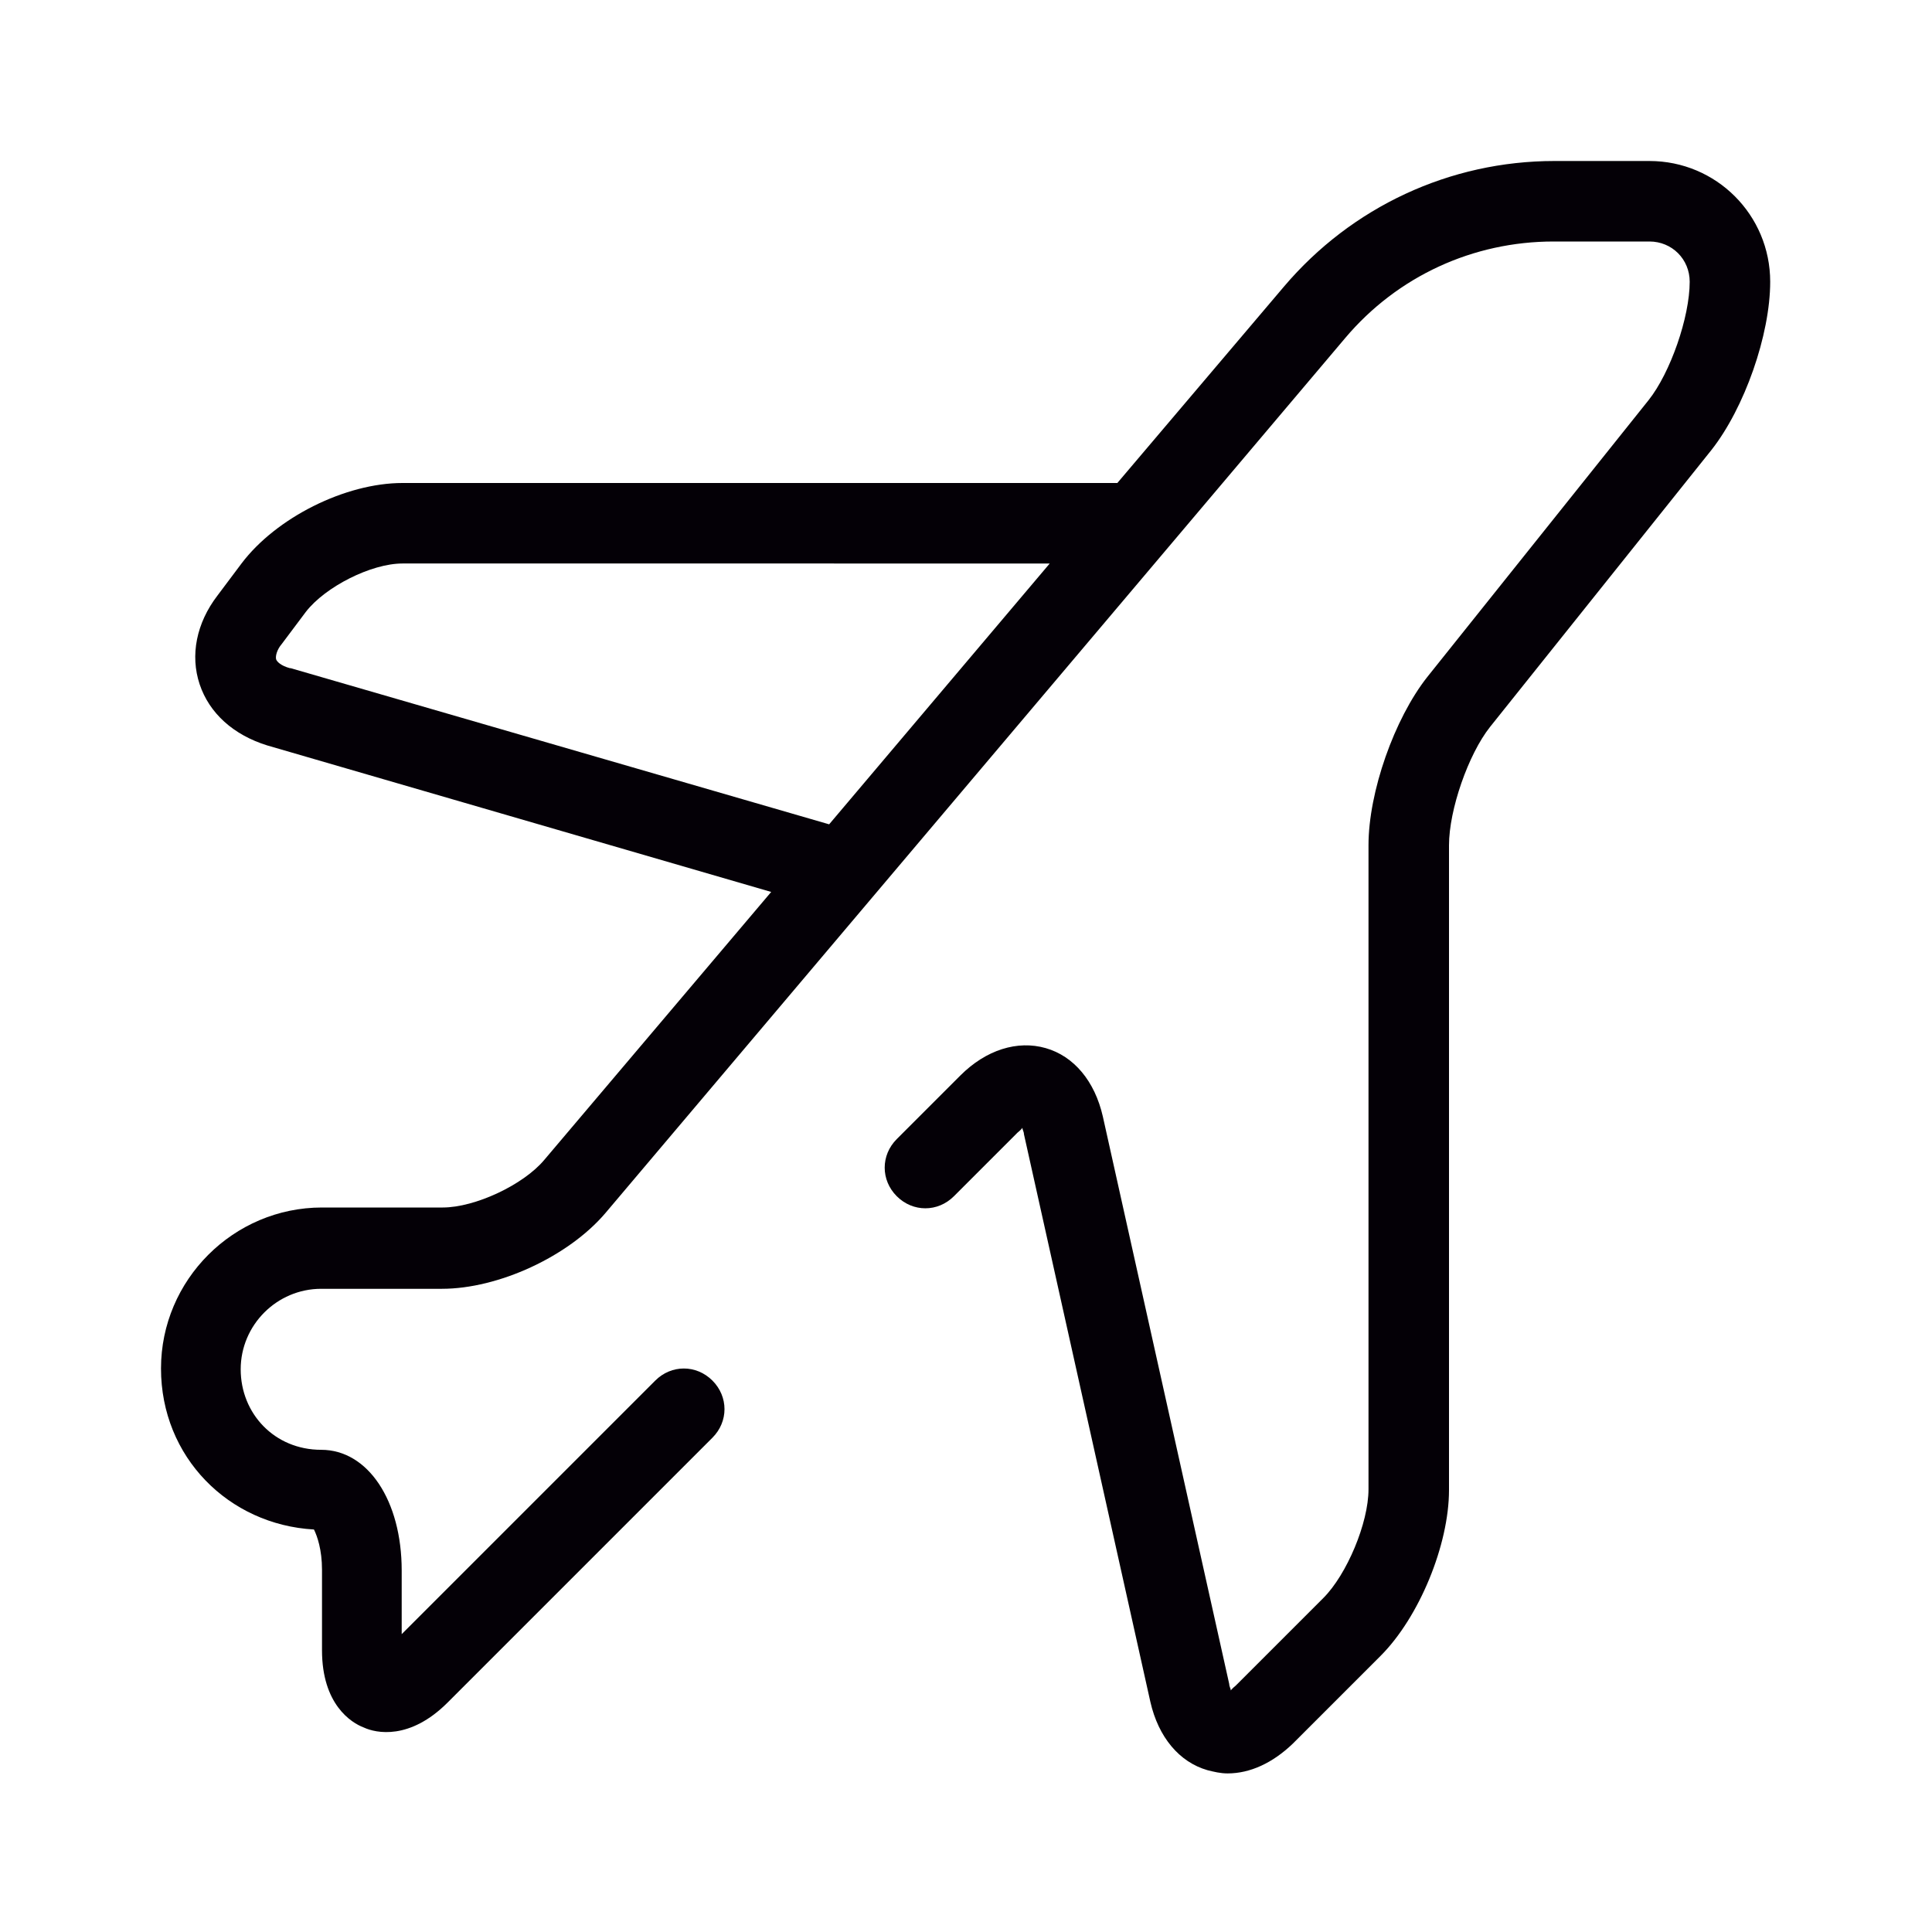 <?xml version="1.0" encoding="UTF-8"?>
<svg id="Iconos_finales" data-name="Iconos finales" xmlns="http://www.w3.org/2000/svg" viewBox="0 0 24 24">
  <defs>
    <style>
      .cls-1 {
        fill: #040006;
      }
    </style>
  </defs>
  <path class="cls-1" d="M20.5,2h-1.19c-1.3,0-2.52,.57-3.36,1.56l-2.07,2.44H5c-.71,0-1.57,.43-2,1l-.3,.4c-.26,.34-.34,.74-.22,1.1s.42,.63,.84,.76l6.26,1.82-2.82,3.33c-.26,.31-.86,.59-1.26,.59h-1.5c-1.1,0-2,.9-2,2s.84,1.94,1.9,2c.04,.08,.1,.25,.1,.5v1c0,.67,.36,.9,.52,.96,.15,.07,.57,.16,1.04-.31l3.29-3.29c.2-.2,.2-.51,0-.71s-.51-.2-.71,0l-3.15,3.15v-.79c0-.87-.42-1.5-1-1.5s-1-.45-1-1,.45-1,1-1h1.5c.7,0,1.57-.4,2.03-.94L16.71,4.2c.65-.77,1.59-1.2,2.59-1.2h1.19c.28,0,.5,.22,.5,.5,0,.44-.24,1.13-.51,1.47l-2.75,3.44c-.41,.52-.73,1.43-.73,2.09v8c0,.42-.27,1.06-.56,1.35l-1.09,1.09s-.05,.04-.06,.06c0-.02-.02-.05-.02-.08l-1.57-7.05c-.1-.44-.36-.75-.71-.85-.35-.1-.74,.02-1.06,.34l-.79,.79c-.2,.2-.2,.51,0,.71s.51,.2,.71,0l.79-.79s.05-.04,.06-.06c0,.02,.02,.05,.02,.08l1.57,7.05c.1,.44,.36,.75,.71,.85,.08,.02,.16,.04,.25,.04,.28,0,.56-.13,.81-.37l1.09-1.09c.48-.48,.85-1.38,.85-2.06V10.5c0-.44,.24-1.13,.51-1.47l2.75-3.44c.41-.52,.73-1.43,.73-2.09,0-.83-.67-1.5-1.5-1.5ZM3.6,8.3c-.11-.03-.16-.08-.17-.11-.01-.04,.01-.12,.07-.19l.3-.4c.24-.31,.81-.6,1.2-.6H13.04l-2.74,3.24-6.69-1.94Z"/>
</svg>